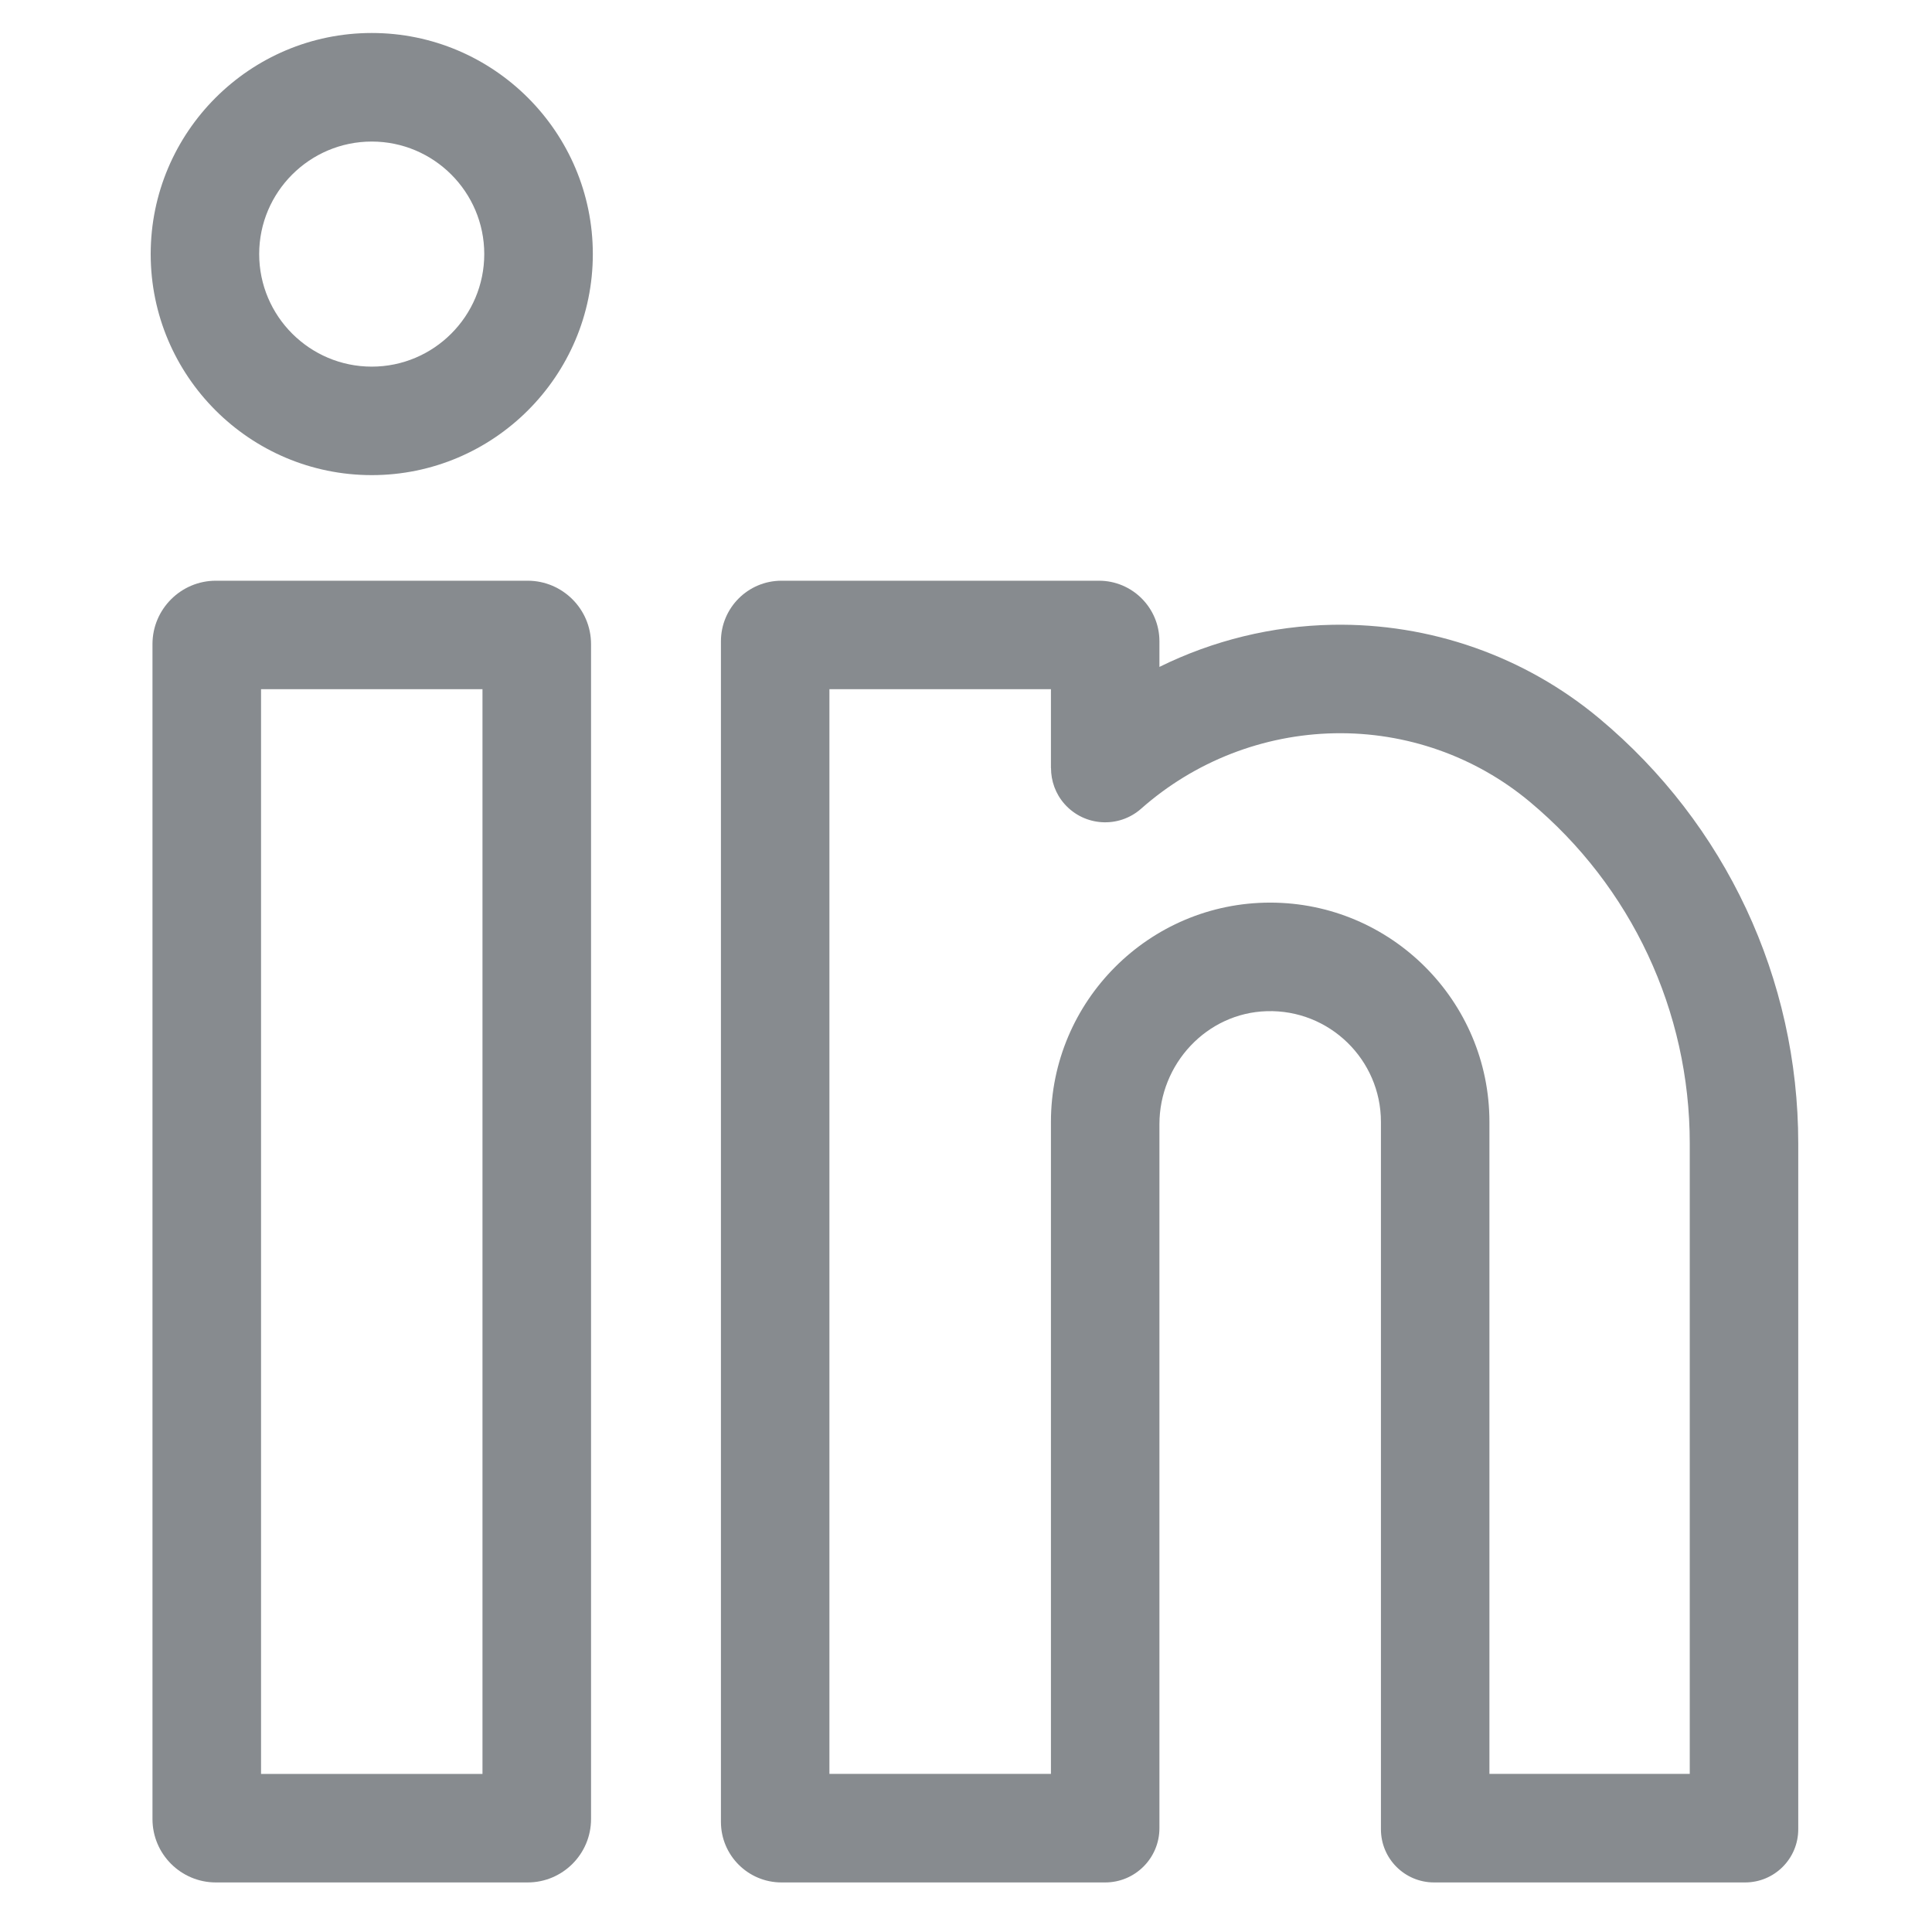 <svg width="26" height="26" viewBox="0 0 26 26" fill="none" xmlns="http://www.w3.org/2000/svg">
<g clip-path="url(#clip0)">
<path d="M7.101 7.815H2.905C2.435 7.815 2.052 8.198 2.052 8.668V24.48C2.052 24.951 2.435 25.333 2.905 25.333H7.101C7.571 25.333 7.954 24.951 7.954 24.48V8.668C7.954 8.198 7.571 7.815 7.101 7.815ZM6.493 23.873H3.513V9.275H6.493V23.873Z" fill="#878B8F"/>
<path d="M5.003 0.444C3.362 0.444 2.028 1.779 2.028 3.419C2.028 5.06 3.362 6.394 5.003 6.394C6.643 6.394 7.978 5.06 7.978 3.419C7.978 1.779 6.643 0.444 5.003 0.444ZM5.003 4.934C4.168 4.934 3.488 4.255 3.488 3.419C3.488 2.584 4.168 1.905 5.003 1.905C5.838 1.905 6.517 2.584 6.517 3.419C6.517 4.254 5.838 4.934 5.003 4.934Z" fill="#878B8F"/>
<path d="M21.523 9.669C20.52 8.831 19.245 8.384 17.934 8.408C17.12 8.423 16.324 8.619 15.603 8.975V8.63C15.603 8.18 15.238 7.815 14.789 7.815H10.517C10.067 7.815 9.702 8.18 9.702 8.63V24.518C9.702 24.968 10.067 25.333 10.517 25.333H14.873C15.276 25.333 15.603 25.006 15.603 24.603V15.13C15.603 14.319 16.238 13.632 17.048 13.608C17.891 13.583 18.584 14.261 18.584 15.098V24.618C18.584 25.013 18.904 25.333 19.299 25.333H23.485C23.88 25.333 24.2 25.013 24.2 24.618V15.387C24.2 13.173 23.224 11.089 21.523 9.669ZM22.74 23.872H20.044V15.098C20.044 13.471 18.721 12.147 17.093 12.147C15.466 12.147 14.143 13.471 14.143 15.098V23.872H11.162V9.275H14.143V10.336H14.144C14.144 10.508 14.203 10.681 14.326 10.82C14.594 11.122 15.055 11.15 15.357 10.883C16.077 10.246 17.001 9.886 17.961 9.868C18.922 9.85 19.854 10.178 20.587 10.79C21.956 11.932 22.74 13.607 22.74 15.387V23.872Z" fill="#878B8F"/>
</g>
<defs>
<clipPath id="clip0">
<rect x="0.667" y="0.444" width="24.889" height="24.889" fill="white"/>
</clipPath>
</defs>
</svg>
